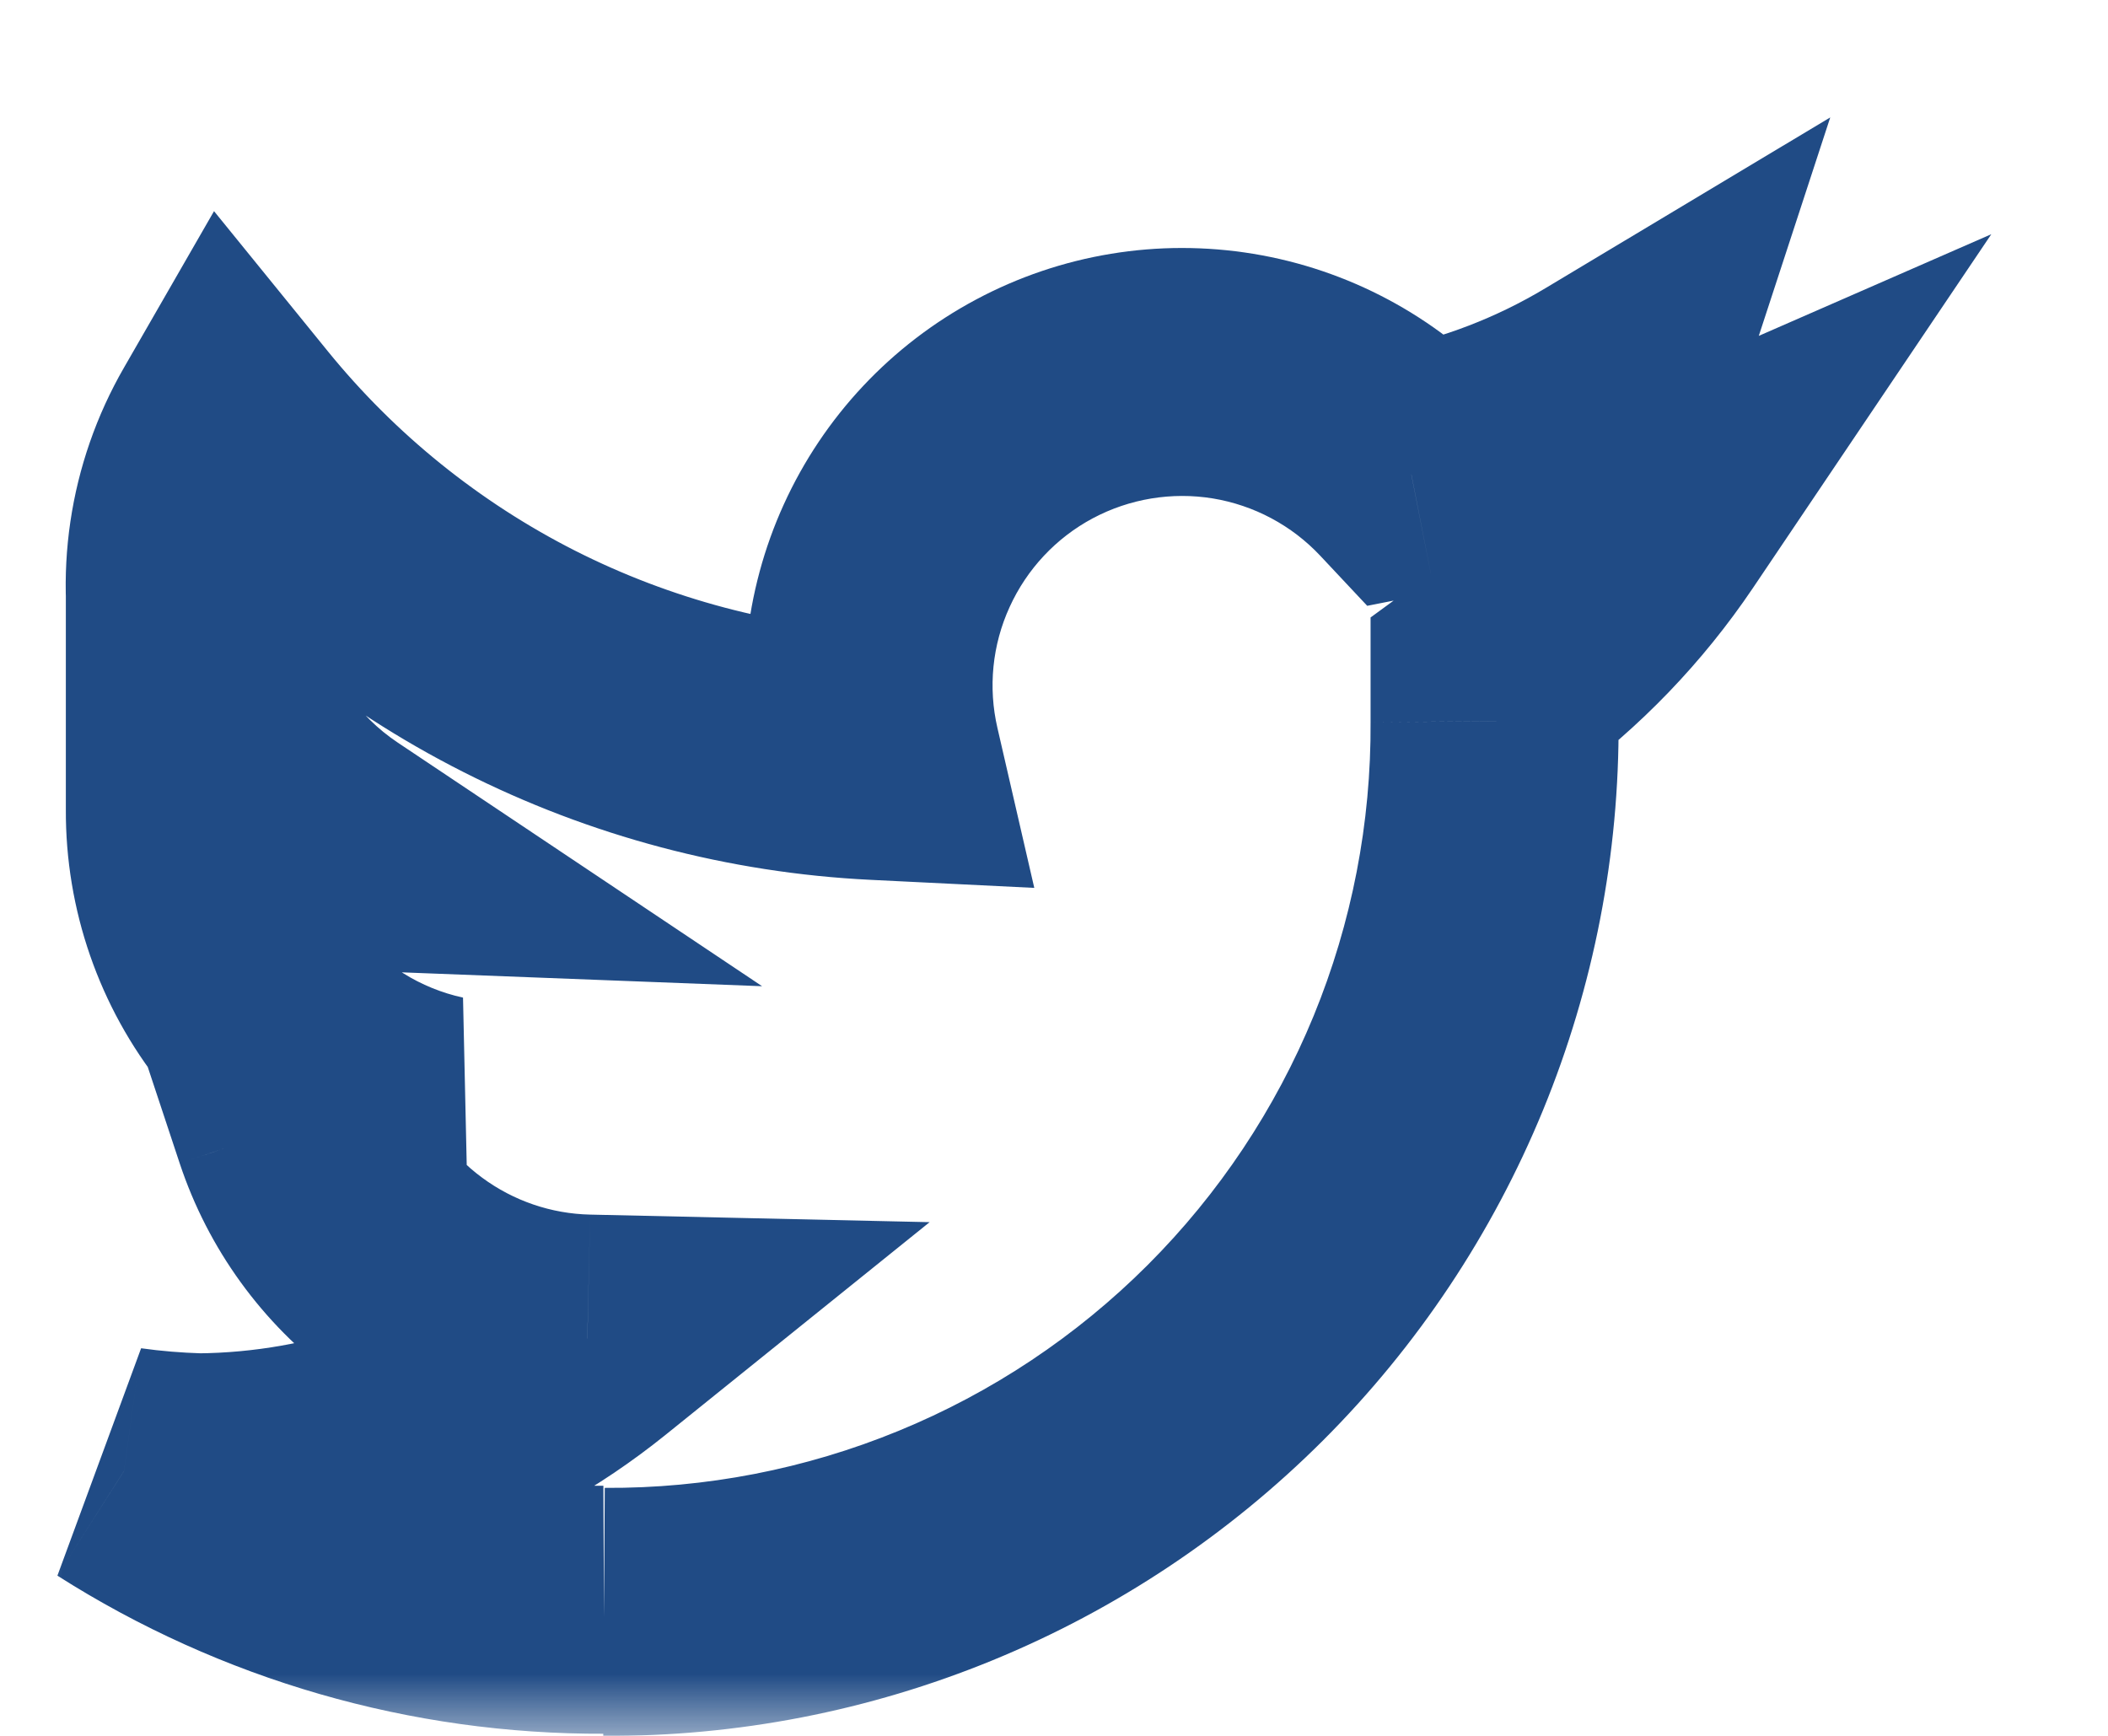 <svg width="17" height="14" viewBox="0 0 17 14" fill="none" xmlns="http://www.w3.org/2000/svg">
<mask id="path-1-outside-1_5_59" maskUnits="userSpaceOnUse" x="0" y="0" width="17" height="14" fill="black">
<rect fill="white" width="17" height="14"/>
<path d="M4.871 13C5.816 13.006 6.752 12.824 7.626 12.465C8.501 12.106 9.295 11.578 9.963 10.909C10.631 10.241 11.16 9.447 11.519 8.573C11.877 7.699 12.059 6.762 12.053 5.817V5.487C12.543 5.129 12.967 4.688 13.306 4.184C12.845 4.386 12.357 4.52 11.857 4.581C12.387 4.266 12.785 3.769 12.976 3.183C12.483 3.479 11.941 3.687 11.376 3.798C10.996 3.393 10.493 3.124 9.944 3.034C9.396 2.943 8.833 3.036 8.342 3.298C7.852 3.56 7.461 3.976 7.231 4.482C7.001 4.988 6.944 5.556 7.069 6.097C6.066 6.048 5.084 5.788 4.188 5.334C3.291 4.88 2.501 4.242 1.867 3.463C1.548 4.017 1.451 4.672 1.596 5.295C1.742 5.918 2.118 6.463 2.65 6.819C2.258 6.804 1.875 6.696 1.531 6.506V6.533C1.528 7.113 1.723 7.676 2.084 8.129C2.446 8.582 2.951 8.897 3.517 9.023C3.152 9.121 2.77 9.136 2.398 9.067C2.562 9.562 2.875 9.993 3.293 10.302C3.712 10.612 4.216 10.784 4.737 10.796C3.847 11.512 2.741 11.906 1.599 11.915C1.398 11.909 1.198 11.892 1 11.864C2.156 12.601 3.5 12.989 4.871 12.983"/>
</mask>
<path d="M12.053 5.817H11.053L11.053 5.824L12.053 5.817ZM12.053 5.487L11.462 4.681L11.053 4.98V5.487H12.053ZM13.306 4.184L14.136 4.743L16.059 1.889L12.905 3.268L13.306 4.184ZM11.857 4.581L11.346 3.722L11.98 5.574L11.857 4.581ZM12.976 3.183L13.927 3.494L14.76 0.947L12.462 2.325L12.976 3.183ZM11.376 3.798L10.647 4.482L11.026 4.886L11.569 4.779L11.376 3.798ZM7.069 6.097L7.02 7.096L8.341 7.161L8.044 5.872L7.069 6.097ZM1.867 3.463L2.643 2.832L1.726 1.703L1.001 2.963L1.867 3.463ZM2.65 6.819L2.612 7.818L6.146 7.954L3.206 5.988L2.65 6.819ZM1.531 6.506L2.017 5.632L0.531 4.805V6.506H1.531ZM1.531 6.533L2.531 6.54V6.533H1.531ZM3.517 9.023L3.777 9.988L3.734 8.046L3.517 9.023ZM2.398 9.067L2.58 8.084L0.917 7.777L1.449 9.382L2.398 9.067ZM4.737 10.796L5.364 11.575L7.497 9.857L4.759 9.796L4.737 10.796ZM1.599 11.915L1.57 12.914L1.588 12.915L1.606 12.915L1.599 11.915ZM1 11.864L1.138 10.874L0.463 12.708L1 11.864ZM4.865 14C5.942 14.007 7.01 13.799 8.006 13.39L7.247 11.54C6.495 11.849 5.69 12.005 4.877 12L4.865 14ZM8.006 13.39C9.003 12.981 9.908 12.378 10.67 11.617L9.256 10.202C8.681 10.777 7.998 11.232 7.247 11.54L8.006 13.39ZM10.67 11.617C11.432 10.855 12.035 9.949 12.444 8.953L10.594 8.193C10.285 8.945 9.83 9.628 9.256 10.202L10.67 11.617ZM12.444 8.953C12.853 7.956 13.06 6.888 13.053 5.811L11.053 5.824C11.058 6.636 10.902 7.442 10.594 8.193L12.444 8.953ZM13.053 5.817V5.487H11.053V5.817H13.053ZM12.644 6.294C13.227 5.867 13.732 5.342 14.136 4.743L12.477 3.625C12.202 4.033 11.859 4.39 11.462 4.681L12.644 6.294ZM12.905 3.268C12.533 3.431 12.139 3.539 11.735 3.589L11.98 5.574C12.575 5.5 13.157 5.341 13.707 5.1L12.905 3.268ZM12.369 5.44C13.107 5.001 13.66 4.309 13.927 3.494L12.026 2.872C11.909 3.228 11.668 3.53 11.346 3.722L12.369 5.44ZM12.462 2.325C12.067 2.562 11.635 2.728 11.184 2.817L11.569 4.779C12.248 4.646 12.898 4.396 13.491 4.04L12.462 2.325ZM12.106 3.114C11.575 2.548 10.872 2.173 10.107 2.047L9.781 4.02C10.113 4.075 10.417 4.237 10.647 4.482L12.106 3.114ZM10.107 2.047C9.341 1.921 8.556 2.05 7.871 2.416L8.813 4.18C9.11 4.022 9.45 3.966 9.781 4.02L10.107 2.047ZM7.871 2.416C7.187 2.781 6.642 3.362 6.321 4.068L8.142 4.896C8.281 4.59 8.517 4.338 8.813 4.18L7.871 2.416ZM6.321 4.068C6 4.774 5.92 5.566 6.095 6.322L8.044 5.872C7.968 5.545 8.002 5.202 8.142 4.896L6.321 4.068ZM7.118 5.098C6.255 5.056 5.41 4.832 4.639 4.442L3.736 6.226C4.757 6.743 5.876 7.04 7.02 7.096L7.118 5.098ZM4.639 4.442C3.868 4.051 3.188 3.503 2.643 2.832L1.091 4.093C1.813 4.982 2.714 5.709 3.736 6.226L4.639 4.442ZM1.001 2.963C0.554 3.737 0.419 4.652 0.622 5.522L2.57 5.068C2.482 4.692 2.541 4.296 2.733 3.962L1.001 2.963ZM0.622 5.522C0.825 6.393 1.351 7.153 2.094 7.65L3.206 5.988C2.885 5.773 2.658 5.444 2.57 5.068L0.622 5.522ZM2.689 5.819C2.453 5.81 2.223 5.746 2.017 5.632L1.045 7.379C1.526 7.647 2.062 7.797 2.612 7.818L2.689 5.819ZM0.531 6.506V6.533H2.531V6.506H0.531ZM0.531 6.527C0.527 7.336 0.799 8.121 1.303 8.753L2.866 7.505C2.647 7.231 2.529 6.89 2.531 6.54L0.531 6.527ZM1.303 8.753C1.807 9.384 2.512 9.824 3.301 9.999L3.734 8.046C3.391 7.971 3.085 7.78 2.866 7.505L1.303 8.753ZM3.257 8.057C3.037 8.116 2.805 8.126 2.58 8.084L2.217 10.051C2.735 10.147 3.268 10.125 3.777 9.988L3.257 8.057ZM1.449 9.382C1.678 10.072 2.114 10.674 2.699 11.107L3.888 9.498C3.635 9.312 3.447 9.051 3.348 8.753L1.449 9.382ZM2.699 11.107C3.284 11.539 3.987 11.779 4.714 11.796L4.759 9.796C4.445 9.789 4.141 9.685 3.888 9.498L2.699 11.107ZM4.11 10.017C3.396 10.592 2.508 10.908 1.591 10.915L1.606 12.915C2.974 12.905 4.298 12.433 5.364 11.575L4.11 10.017ZM1.627 10.915C1.464 10.91 1.301 10.897 1.138 10.874L0.862 12.855C1.096 12.887 1.333 12.907 1.57 12.914L1.627 10.915ZM0.463 12.708C1.781 13.547 3.313 13.99 4.875 13.983L4.866 11.983C3.687 11.989 2.532 11.655 1.537 11.021L0.463 12.708Z" fill="#204B85" mask="url(#path-1-outside-1_5_59)"/>
</svg>
